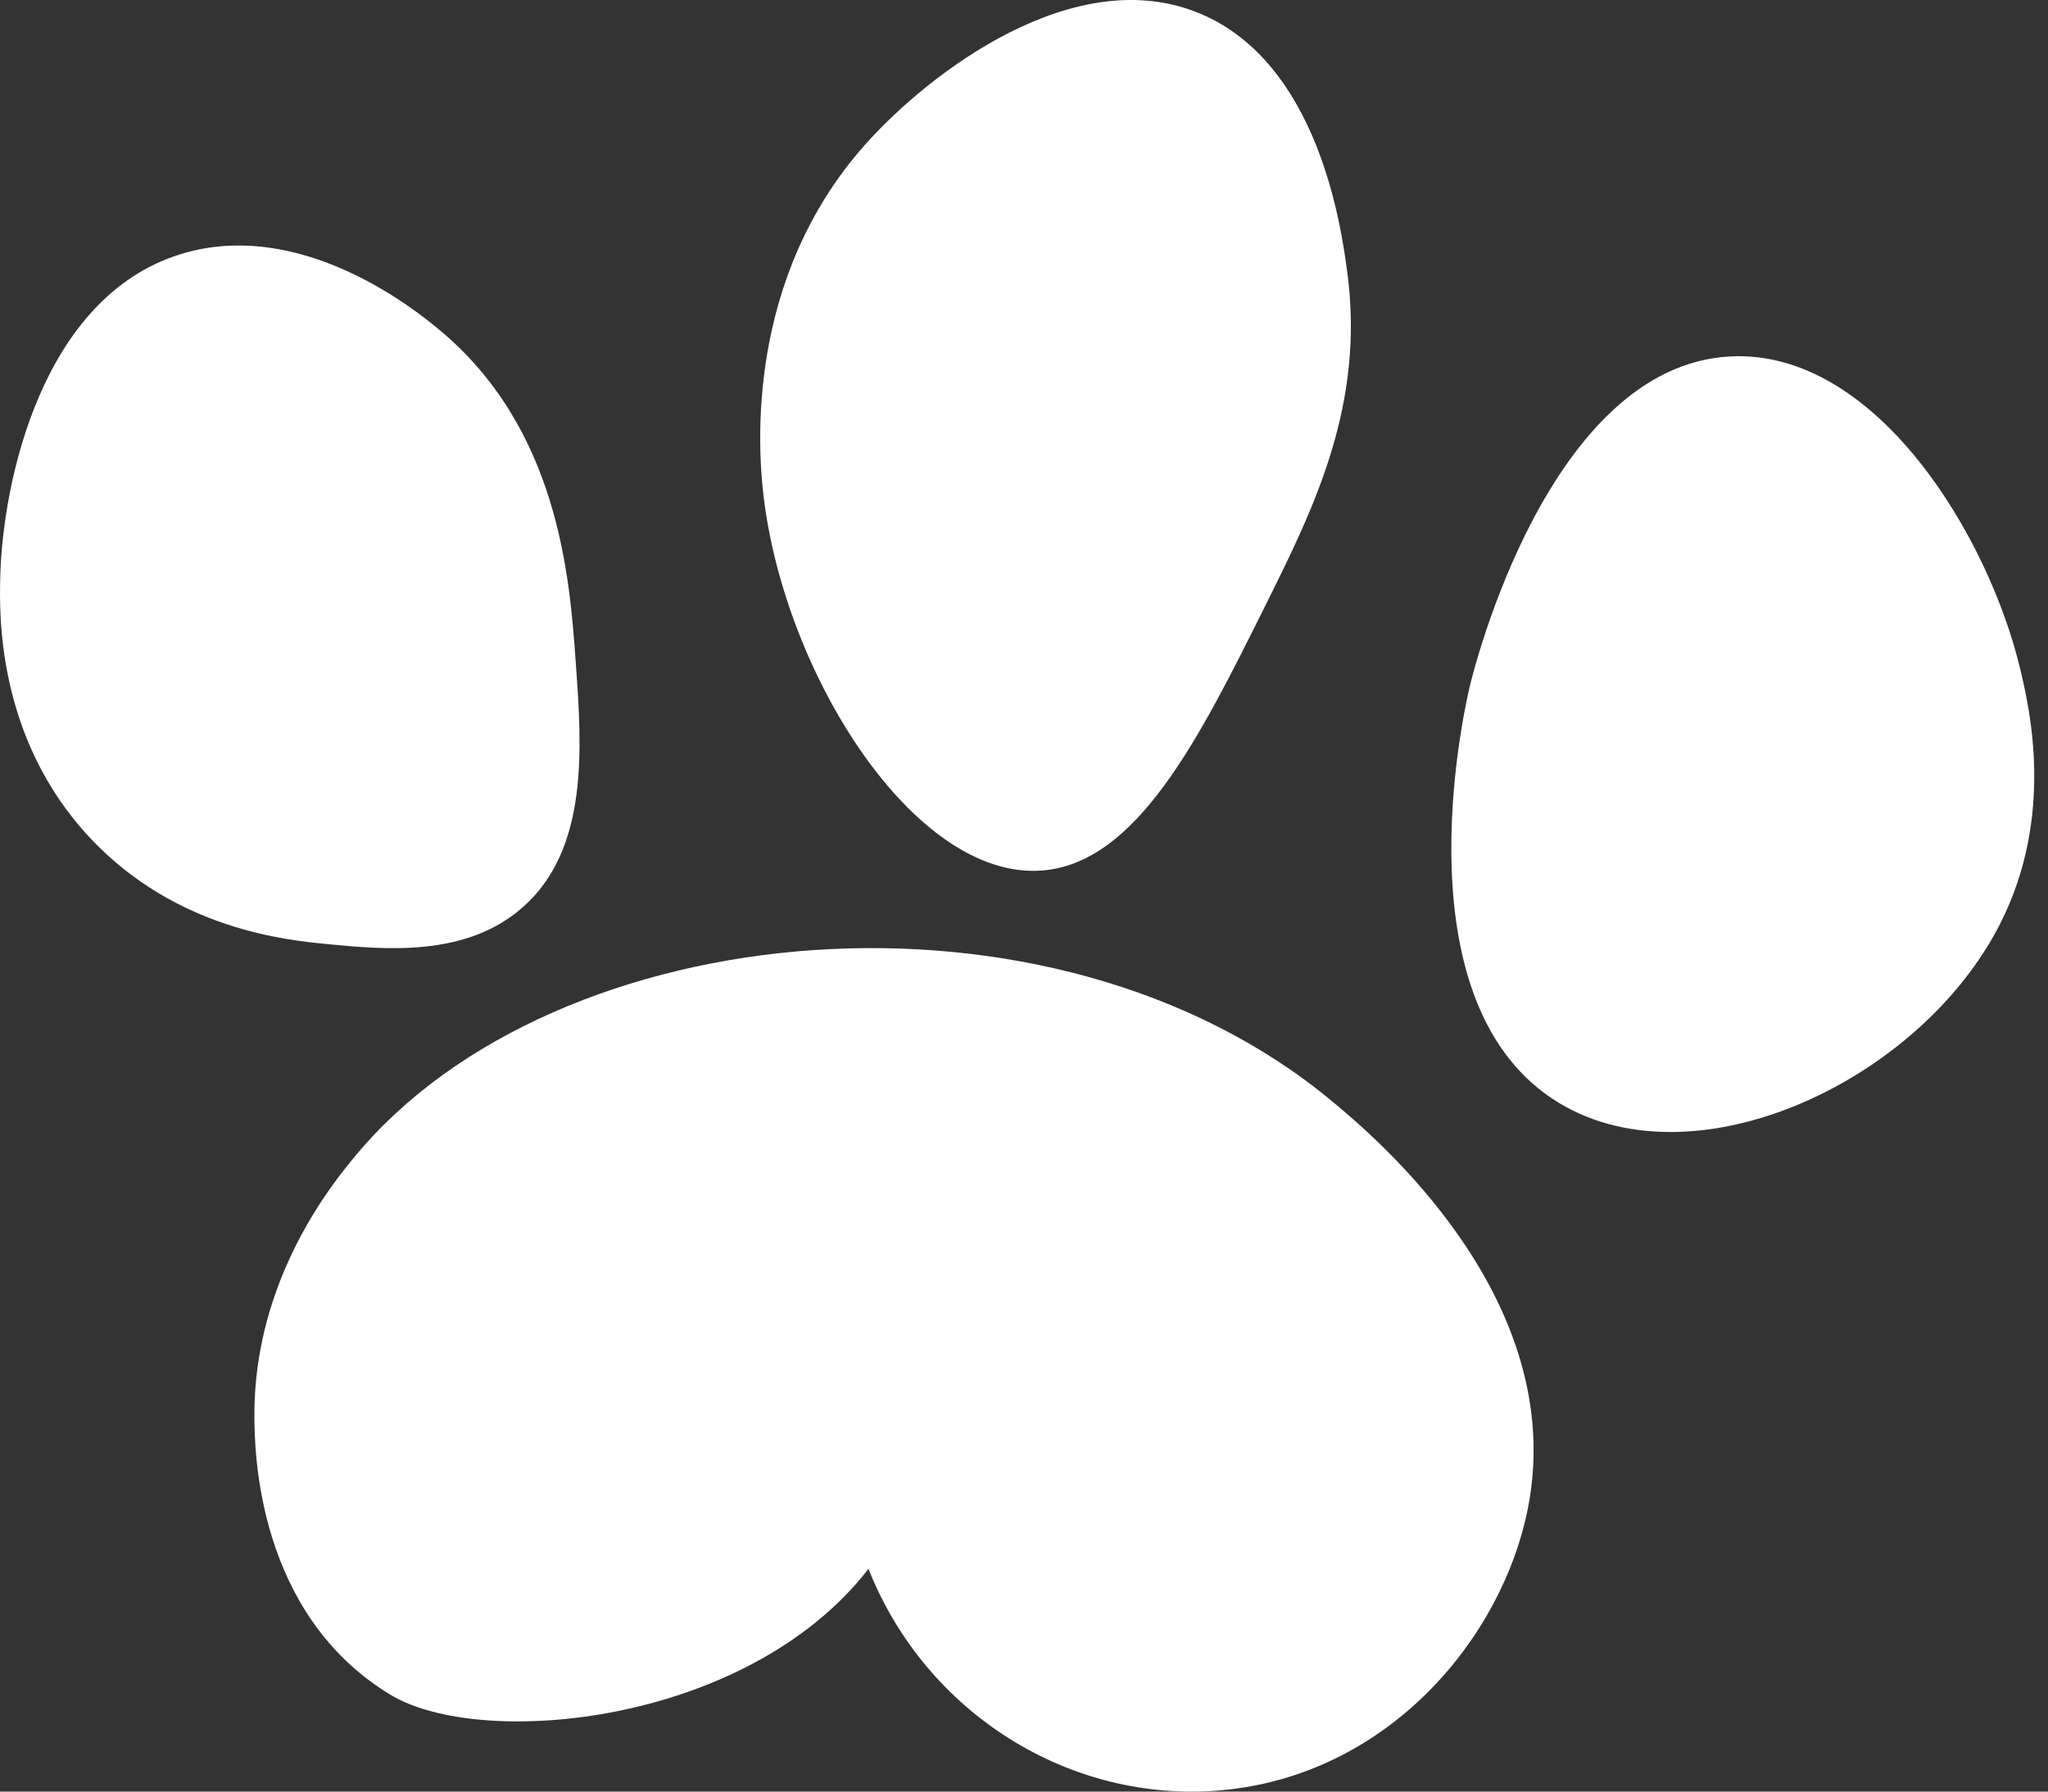 <svg width="32" height="28" viewBox="0 0 32 28" fill="none" xmlns="http://www.w3.org/2000/svg">
<rect x="0" y="0" width="32" height="28" fill="#333333" stroke="none"/>
<path d="M24.366 17.241C26.505 18.527 30.005 16.896 31.253 14.435C32.106 12.754 31.711 11.074 31.572 10.481C31.078 8.377 29.313 5.461 27.044 5.57C24.191 5.708 23.015 10.509 22.963 10.736C22.854 11.202 21.858 15.733 24.366 17.241Z" fill="white"/>
<path d="M16.266 13.606C17.762 13.504 18.741 11.536 19.773 9.46C20.531 7.936 21.335 6.32 21.048 4.231C20.956 3.555 20.605 0.991 18.753 0.213C16.793 -0.61 14.516 1.141 13.523 2.254C11.655 4.349 11.841 6.981 11.929 7.739C12.256 10.537 14.283 13.74 16.266 13.606Z" fill="white"/>
<path d="M8.167 14.18C9.204 13.266 9.092 11.689 8.996 10.353C8.902 9.03 8.734 6.68 6.828 5.124C6.508 4.862 4.697 3.383 2.81 3.976C0.648 4.655 0.042 7.536 0.004 9.014C-0.01 9.572 -0.061 11.529 1.407 13.095C2.749 14.527 4.478 14.693 5.106 14.754C6.02 14.842 7.279 14.963 8.167 14.18Z" fill="white"/>
<path d="M13.57 24.519C14.465 26.781 16.724 28.187 19.075 27.98C21.701 27.748 23.474 25.593 23.873 23.575C24.521 20.293 21.456 17.745 20.806 17.205C16.421 13.562 8.688 14.276 5.548 18.07C5.216 18.471 3.954 19.995 3.975 22.16C3.98 22.662 4.005 25.215 6.098 26.485C7.521 27.349 11.682 26.958 13.57 24.519Z" fill="white"/>
</svg>
